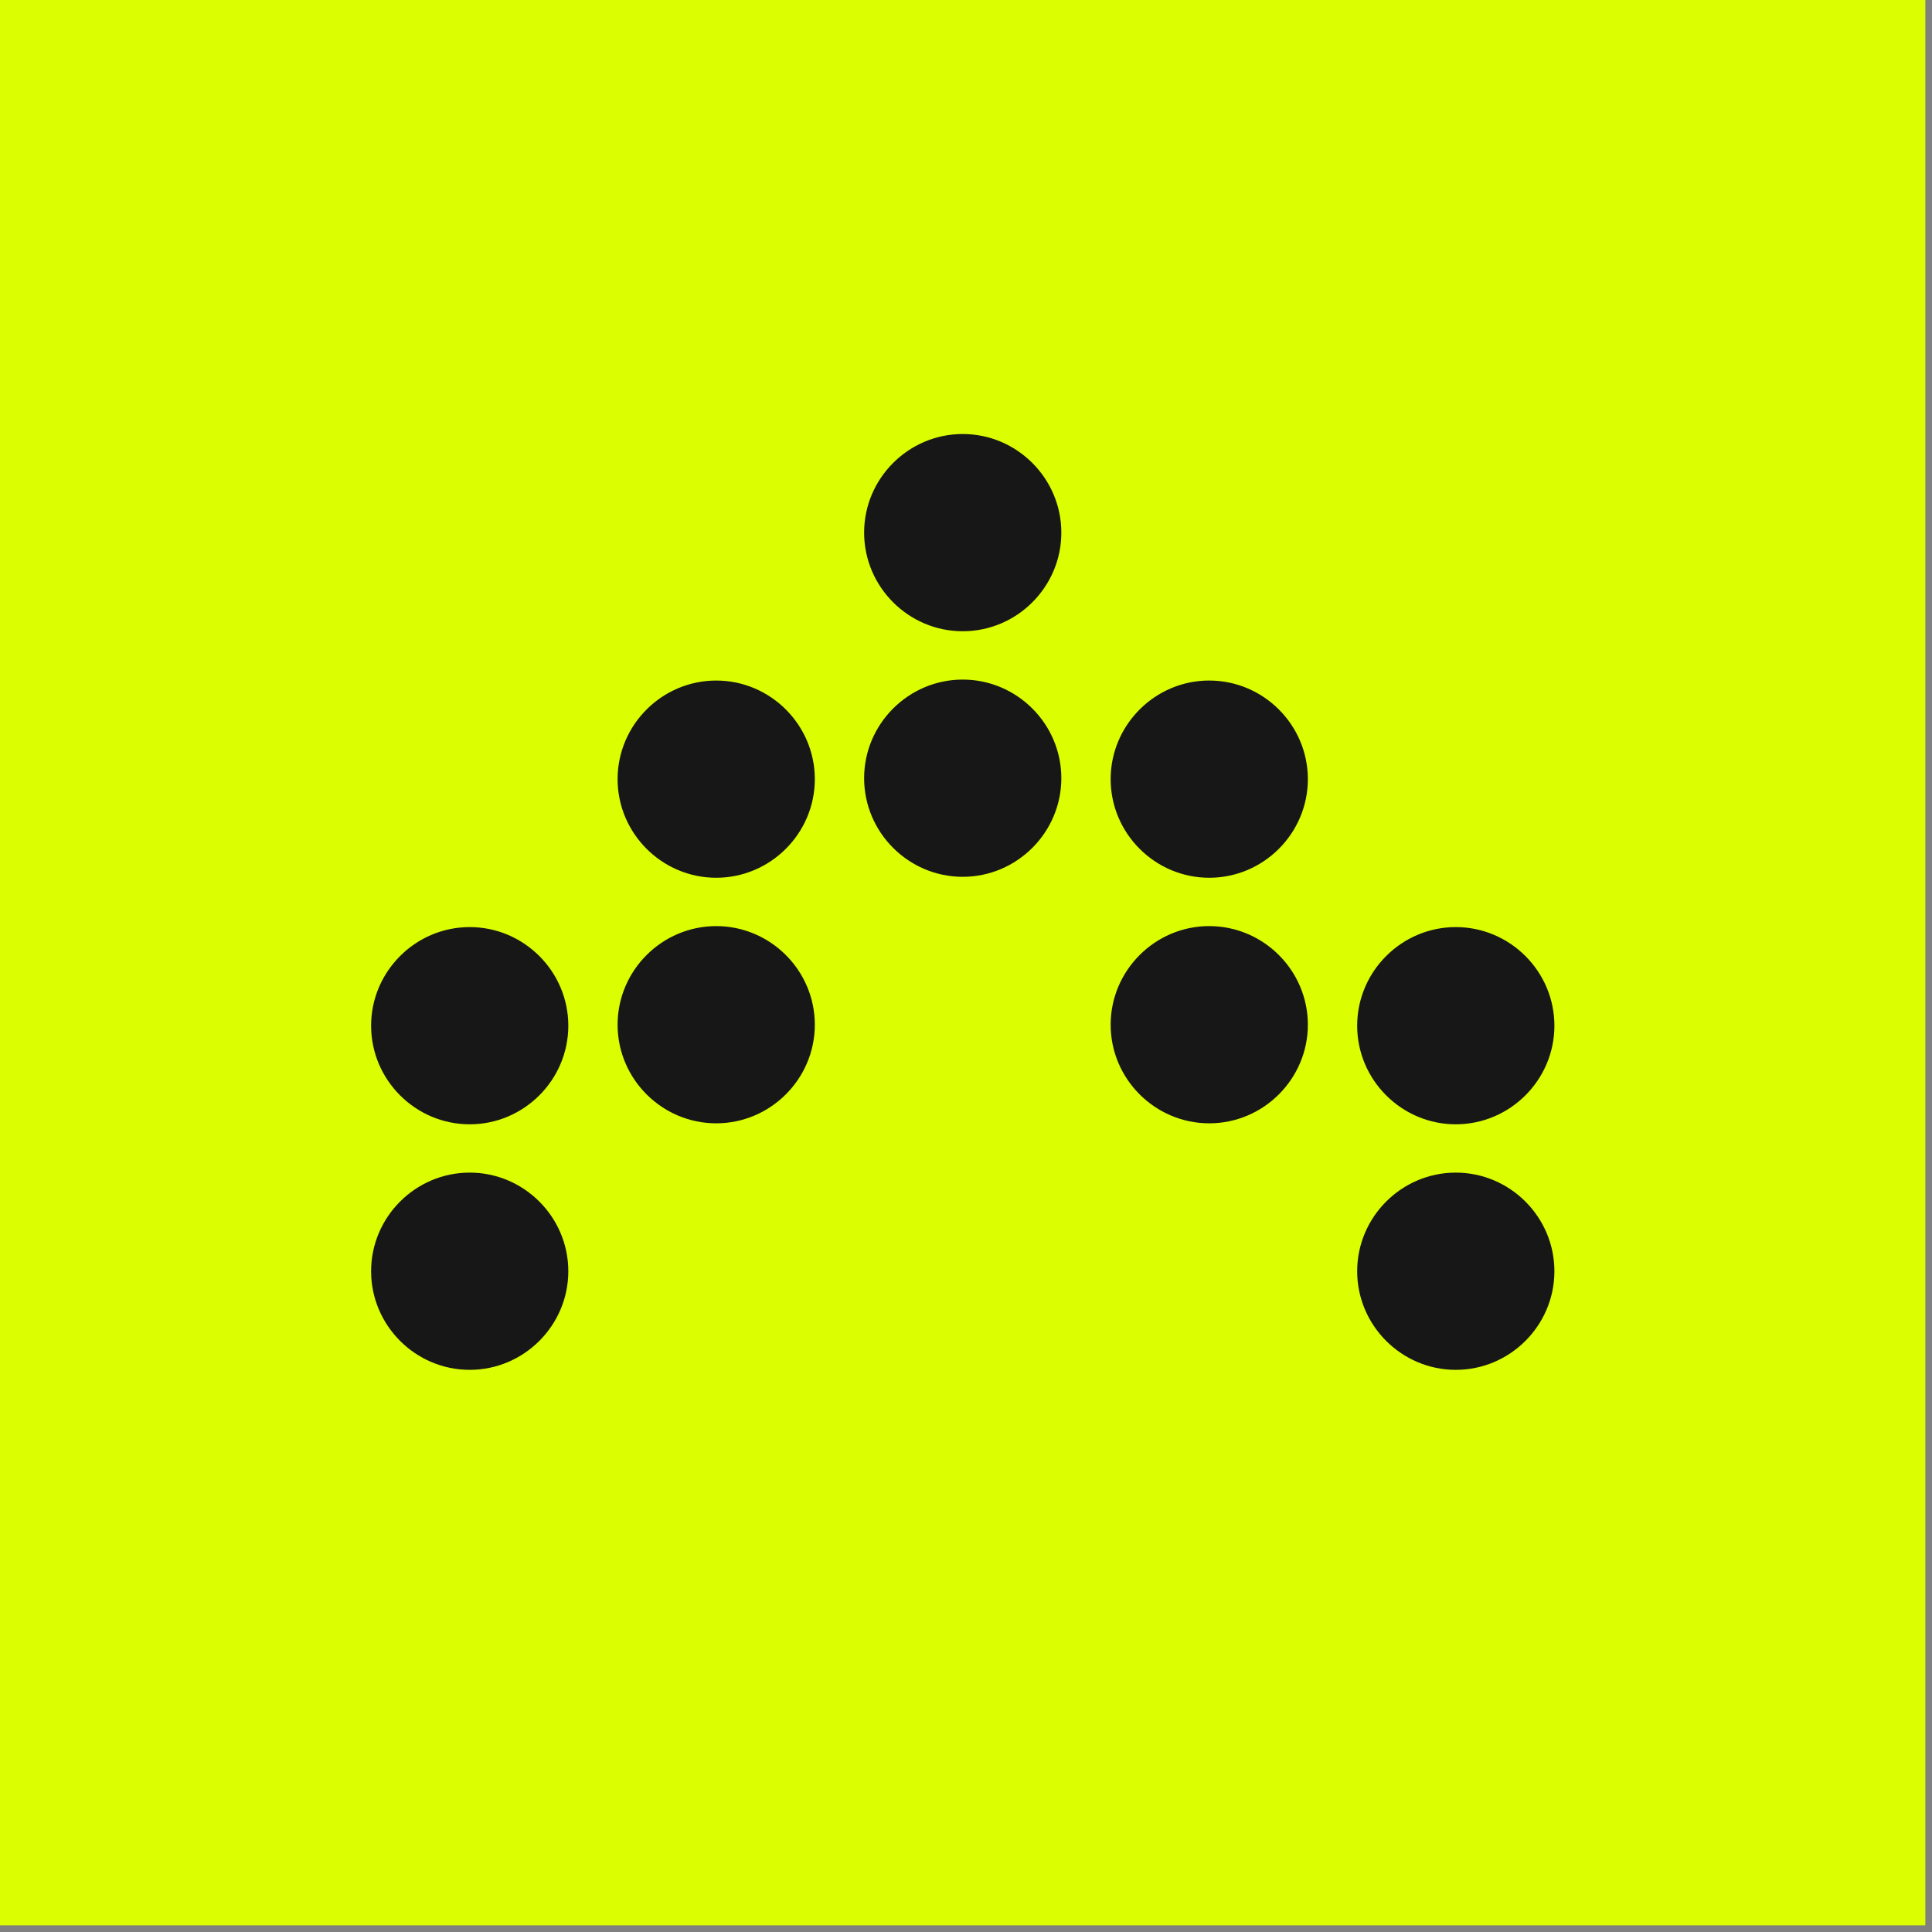 <svg xmlns="http://www.w3.org/2000/svg" width="108" height="108" fill="none"><rect width="100%" height="100%" fill="#808080" stroke="none"/><path fill="#DBFE01" d="M0 0h107.627v107.627H0z"/><path fill="#171717" d="M34.524 43.555c0 3.032 2.48 5.512 5.513 5.512 3.031 0 5.512-2.48 5.512-5.512 0-3.032-2.48-5.512-5.512-5.512-3.032 0-5.513 2.48-5.513 5.512zm19.293-19.293c-3.032 0-5.512 2.48-5.512 5.512 0 3.032 2.48 5.513 5.512 5.513 3.032 0 5.512-2.48 5.512-5.512 0-3.032-2.48-5.513-5.512-5.513zm13.78 13.78c-3.03 0-5.511 2.481-5.511 5.513s2.48 5.512 5.512 5.512c3.031 0 5.512-2.48 5.512-5.512 0-3.032-2.48-5.512-5.512-5.512zm-41.34 13.783c-3.032 0-5.512 2.48-5.512 5.512 0 3.032 2.48 5.512 5.512 5.512 3.032 0 5.512-2.48 5.512-5.512 0-3.032-2.48-5.512-5.512-5.512zm55.122 0c-3.031 0-5.512 2.48-5.512 5.512 0 3.032 2.48 5.512 5.512 5.512 3.032 0 5.513-2.48 5.513-5.512 0-3.032-2.48-5.512-5.513-5.512zm-46.855 5.457c0 3.032 2.48 5.512 5.513 5.512 3.031 0 5.512-2.48 5.512-5.512 0-3.032-2.48-5.512-5.512-5.512-3.032 0-5.513 2.48-5.513 5.512zm19.293-19.293c-3.032 0-5.512 2.48-5.512 5.512 0 3.032 2.48 5.513 5.512 5.513 3.032 0 5.512-2.481 5.512-5.513s-2.48-5.512-5.512-5.512zm13.78 13.78c-3.03 0-5.511 2.481-5.511 5.513s2.48 5.512 5.512 5.512c3.031 0 5.512-2.48 5.512-5.512 0-3.032-2.48-5.512-5.512-5.512zM26.257 65.55c-3.032 0-5.512 2.48-5.512 5.513 0 3.031 2.48 5.512 5.512 5.512 3.032 0 5.512-2.48 5.512-5.513 0-3.031-2.48-5.512-5.512-5.512zm55.122 0c-3.031 0-5.512 2.48-5.512 5.513 0 3.031 2.48 5.512 5.512 5.512 3.032 0 5.513-2.48 5.513-5.513 0-3.031-2.48-5.512-5.513-5.512z"/></svg>